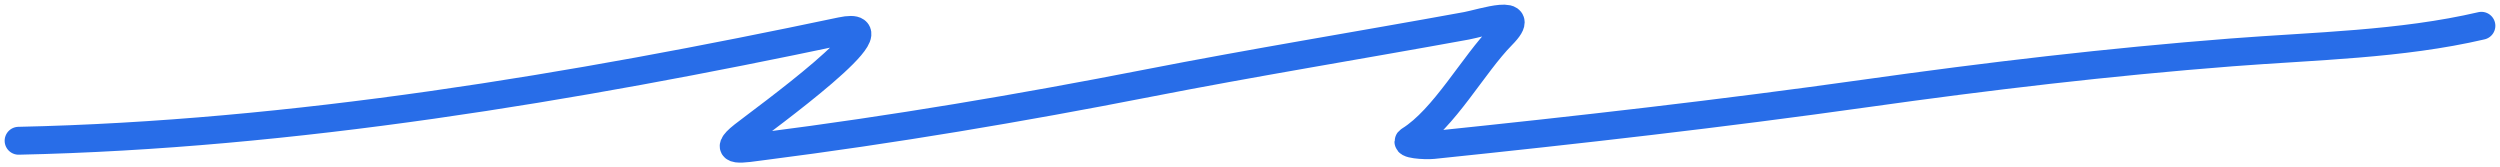 <svg width="269" height="18" viewBox="0 0 269 18" fill="none" xmlns="http://www.w3.org/2000/svg">
<g clip-path="url(#clip0_14_12809)">
<path d="M2 15.146C31.491 14.513 61.766 9.408 90.517 3.346C97.368 1.902 81.977 12.985 79.966 14.573C77.521 16.505 79.933 16.013 82.236 15.718C96.068 13.948 109.797 11.634 123.458 8.96C134.883 6.723 146.36 4.865 157.81 2.774C159.433 2.477 164.674 0.702 161.613 3.805C158.521 6.939 155.415 12.761 151.676 15.088C150.962 15.533 153.338 15.692 154.191 15.604C169.759 13.989 185.252 12.229 200.75 10.048C214 8.183 226.888 6.668 240.132 5.637C249.035 4.945 258.326 4.798 267 2.774" stroke="#286DE8" stroke-width="3" stroke-linecap="round"/>
</g>
<defs>
<clipPath id="clip0_14_12809">
<rect width="269" height="18" fill="white"/>
</clipPath>
</defs>
</svg>
